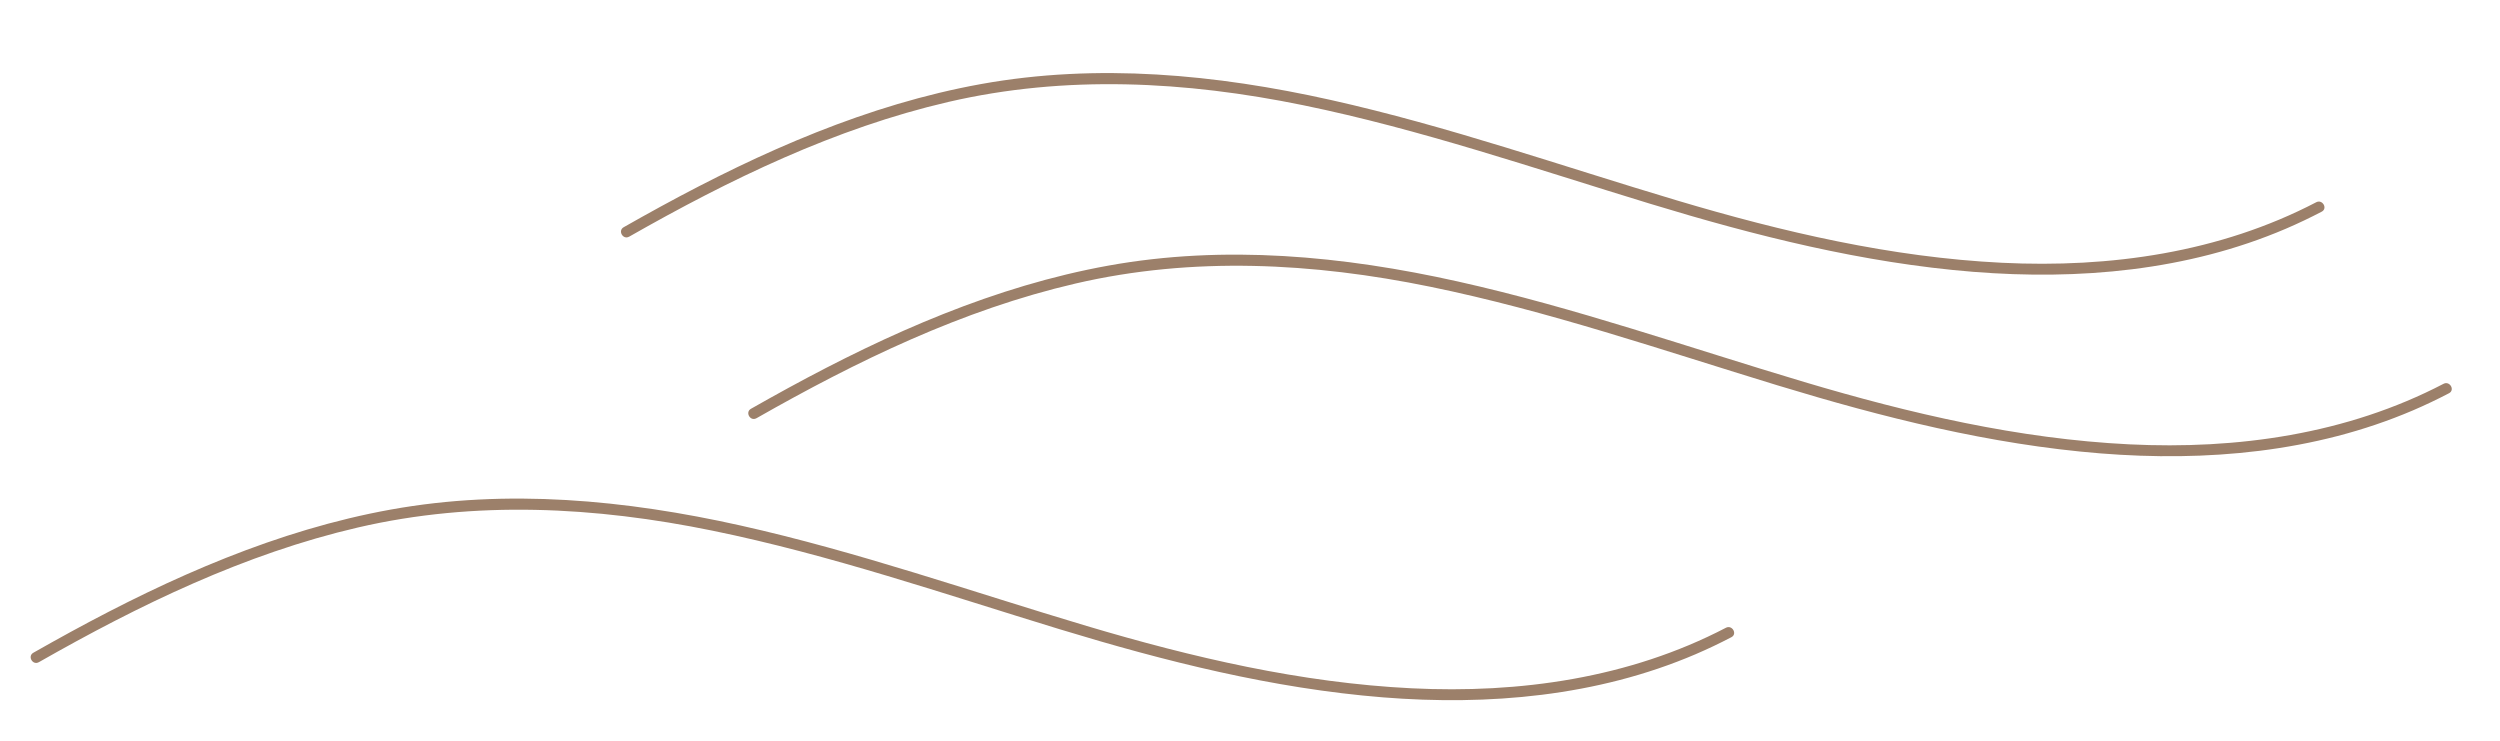 <?xml version="1.0" encoding="UTF-8"?>
<svg id="Layer_1" data-name="Layer 1" xmlns="http://www.w3.org/2000/svg" viewBox="0 0 687.21 203.69">
  <defs>
    <style>
      .cls-1 {
        fill: #9c806a;
      }
    </style>
  </defs>
  <path class="cls-1" d="M172.94,65.06c27.63-15.73,56.62-29.82,87.75-37.04,32.24-7.48,65.25-5.71,97.47.89s63.8,17.45,95.41,27.09c28.97,8.83,58.54,16.28,88.81,18.72,29.06,2.33,58.9-.27,85.92-11.83,3.36-1.44,6.66-3.01,9.91-4.71,1.71-.89.2-3.48-1.51-2.59-26.59,13.86-56.71,18.1-86.4,16.64-30.37-1.49-60.26-8.47-89.31-17.13-31.66-9.44-62.92-20.42-95.21-27.63-31.53-7.04-64.09-10.15-96.09-4.37-31.11,5.62-60.4,18.59-88,33.64-3.44,1.87-6.85,3.79-10.26,5.72-1.68.96-.17,3.55,1.51,2.59h0Z"/>
  <path class="cls-1" d="M207.93,114.97c27.63-15.73,56.62-29.82,87.75-37.04,32.24-7.48,65.25-5.71,97.47.89,32.43,6.64,63.8,17.45,95.41,27.09,28.97,8.83,58.54,16.28,88.81,18.72,29.06,2.33,58.9-.27,85.92-11.83,3.36-1.44,6.66-3.01,9.91-4.71,1.71-.89.2-3.48-1.51-2.59-26.59,13.86-56.71,18.1-86.4,16.64-30.37-1.49-60.26-8.47-89.31-17.13-31.66-9.44-62.92-20.42-95.21-27.63-31.53-7.04-64.09-10.15-96.09-4.37-31.11,5.62-60.4,18.59-88,33.64-3.44,1.87-6.85,3.79-10.26,5.72-1.68.96-.17,3.55,1.51,2.59h0Z"/>
  <path class="cls-1" d="M10.67,182.03c27.63-15.73,56.62-29.82,87.75-37.04,32.24-7.48,65.25-5.71,97.47.89,32.43,6.64,63.8,17.45,95.41,27.09,28.97,8.83,58.54,16.28,88.81,18.72,29.06,2.33,58.9-.27,85.92-11.83,3.36-1.44,6.66-3.01,9.91-4.71,1.71-.89.2-3.48-1.51-2.59-26.59,13.86-56.71,18.1-86.4,16.64-30.37-1.49-60.26-8.47-89.31-17.13-31.66-9.44-62.92-20.42-95.21-27.63-31.53-7.04-64.09-10.15-96.09-4.37-31.11,5.62-60.4,18.59-88,33.64-3.44,1.87-6.85,3.79-10.26,5.72-1.68.96-.17,3.55,1.51,2.59h0Z"/>
</svg>